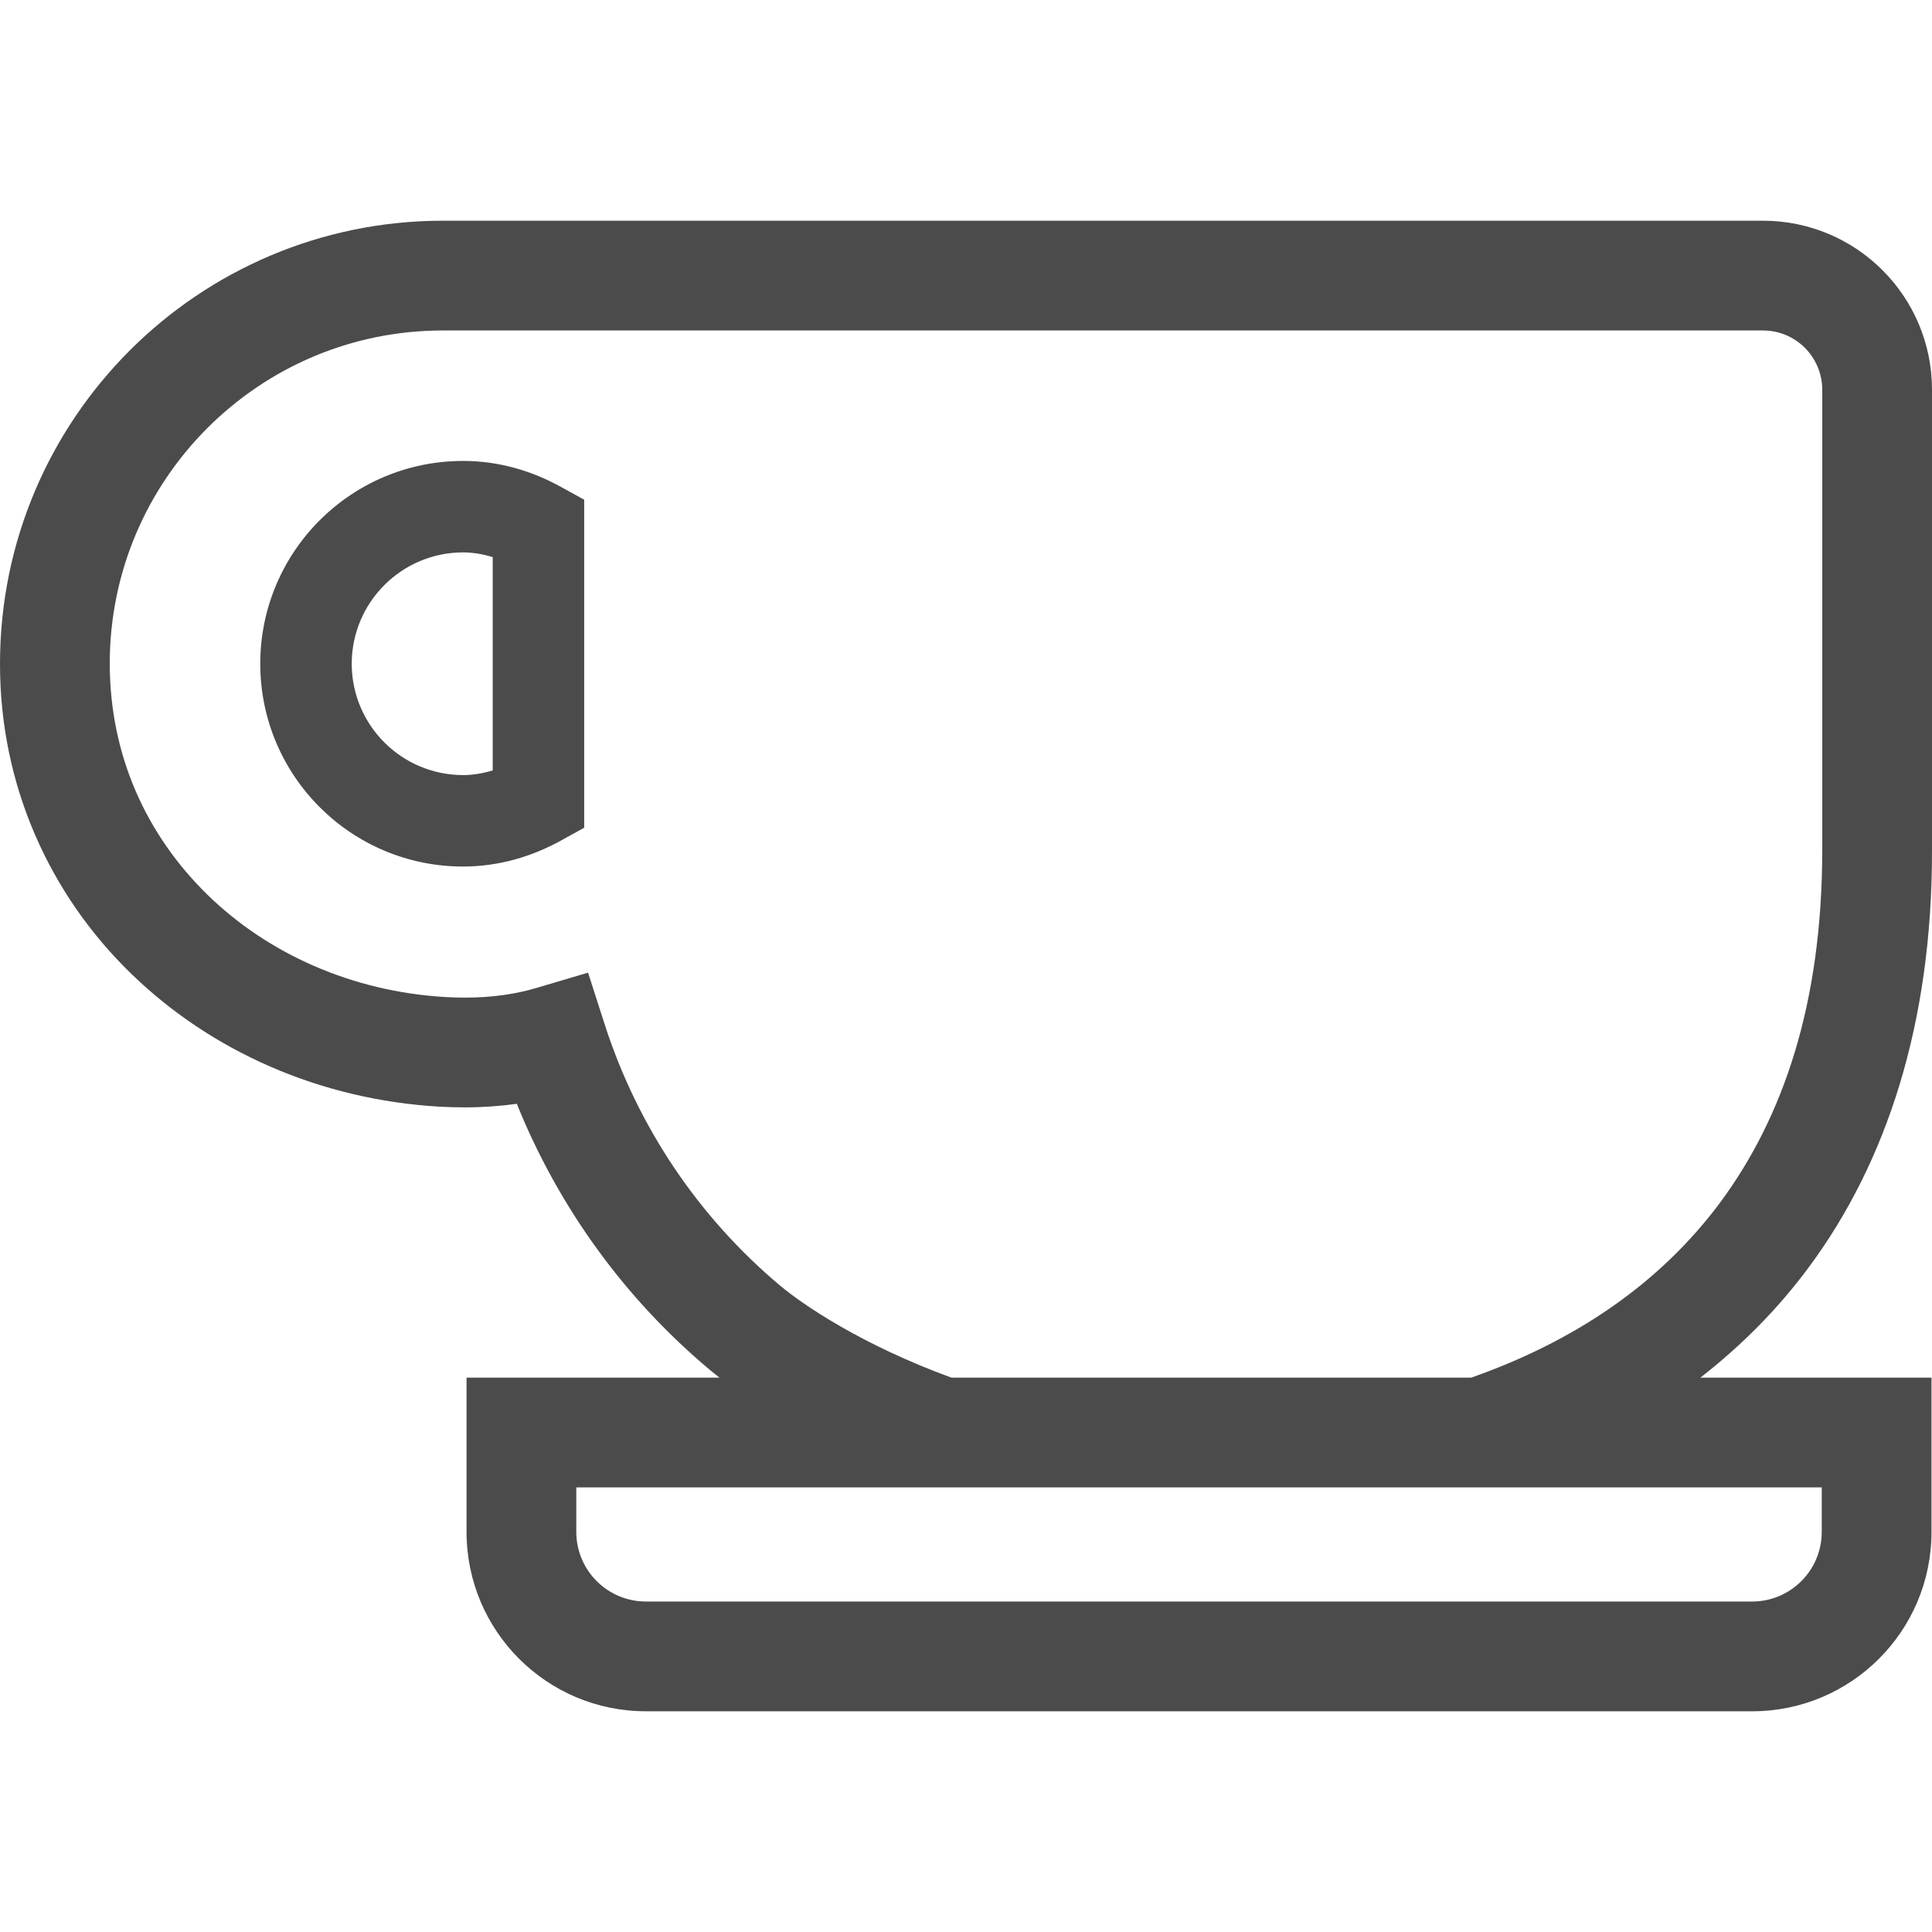 <!--?xml version="1.0" encoding="utf-8"?-->
<!-- Generator: Adobe Illustrator 18.1.1, SVG Export Plug-In . SVG Version: 6.00 Build 0)  -->

<svg version="1.1" id="_x32_" xmlns="http://www.w3.org/2000/svg" xmlns:xlink="http://www.w3.org/1999/xlink" x="0px" y="0px" viewBox="0 0 512 512" style="width: 256px; height: 256px; opacity: 1;" xml:space="preserve">
<style type="text/css">
	.st0{fill:#4B4B4B;}
</style>
<g>
	<path class="st0" d="M479.336,335.852c20.763-27.978,32.711-64.873,32.664-110.414V103.265
		c-0.01-24.739-20.044-44.763-44.774-44.773c0,0-85.116,0-171.396,0c-86.29,0-173.744,0-178.43,0
		C52.556,58.502,0.009,111.048,0,175.893c-0.038,32.389,13.302,61.228,34.539,81.924c21.226,20.744,50.255,33.65,82.038,35.468
		c2.272,0.122,4.488,0.179,6.646,0.179c4.772,0,9.335-0.341,13.738-0.938c11.125,27.571,28.773,51.799,51.259,70.592l-0.34-0.284
		l0.255,0.217c0.729,0.616,1.648,1.326,2.547,2.036H123.64v40.902c0.01,26.244,21.264,47.508,47.519,47.518h293.19
		c26.244-0.01,47.51-21.264,47.518-47.518v-40.902h-61.246C461.31,356.756,471.014,347.099,479.336,335.852z M482.782,394.173
		v11.816c-0.018,10.178-8.265,18.415-18.433,18.433h-293.19c-10.178-0.018-18.416-8.256-18.434-18.433v-11.816h94.28h147.868
		H482.782z M389.884,365.088H252.137c-11.769-4.299-21.729-9.165-29.332-13.539c-8.058-4.62-13.662-8.805-15.849-10.679l0.161,0.141
		l-0.246-0.198c-21.558-18.027-37.88-42.075-46.676-69.513l-4.355-13.539l-13.634,4.043c-5.454,1.619-11.684,2.575-18.983,2.575
		c-1.628,0-3.294-0.048-5.008-0.142c-24.919-1.412-47.32-11.532-63.34-27.221c-16.019-15.725-25.752-36.706-25.79-61.123
		c0.009-24.437,9.865-46.421,25.866-62.45c16.029-16.01,38.013-25.856,62.45-25.866c9.373,0,349.826,0,349.826,0
		c8.654,0.01,15.67,7.025,15.688,15.688v122.173c-0.048,40.617-10.348,70.62-26.955,93.106
		C439.722,340.434,417,355.564,389.884,365.088z" style="fill: rgb(75, 75, 75);"></path>
	<path class="st0" d="M122.712,122.154c-29.691,0.01-53.73,24.057-53.74,53.74c0.01,29.691,24.058,53.739,53.74,53.748
		c9.572,0,18.368-2.708,25.838-6.826l6.268-3.455v-86.934l-6.268-3.446C141.08,124.852,132.284,122.144,122.712,122.154z
		 M130.58,204.164c-2.537,0.767-5.15,1.24-7.868,1.24c-16.294-0.028-29.474-13.208-29.502-29.511
		c0.028-16.285,13.218-29.474,29.502-29.502c2.718,0.01,5.33,0.483,7.868,1.24V204.164z" style="fill: rgb(75, 75, 75);"></path>
</g>
</svg>
